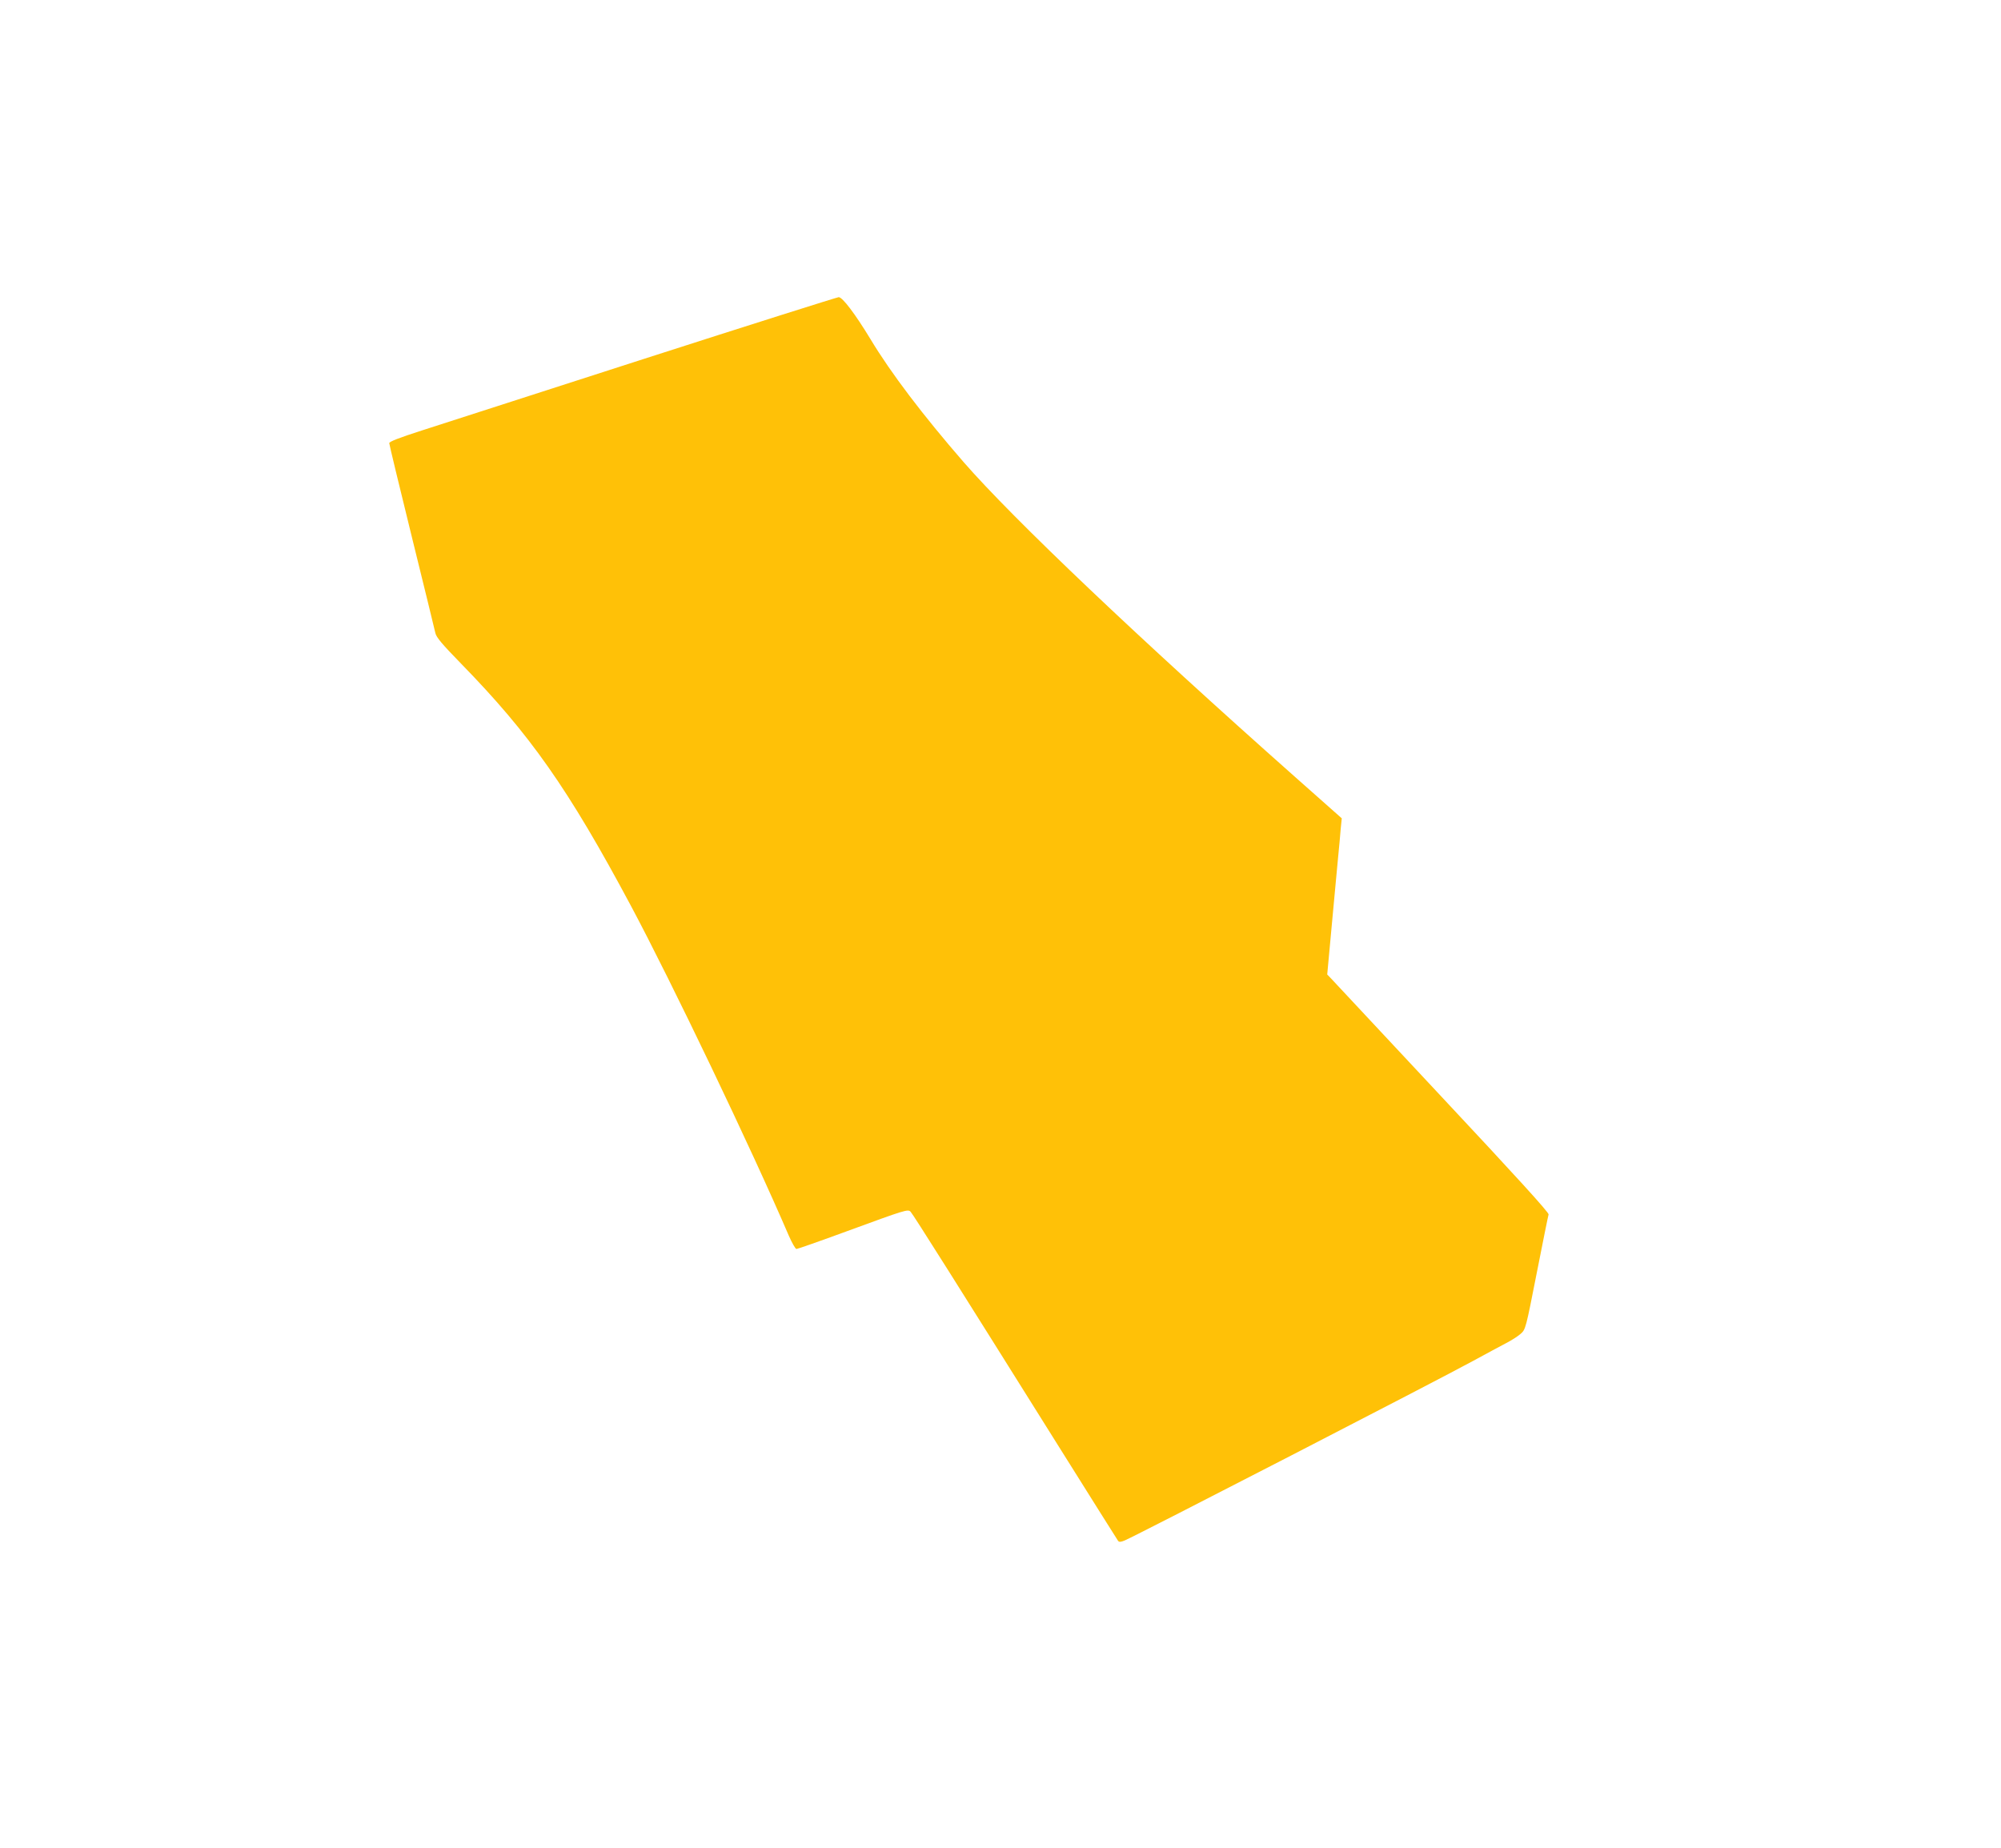 <?xml version="1.0" standalone="no"?>
<!DOCTYPE svg PUBLIC "-//W3C//DTD SVG 20010904//EN"
 "http://www.w3.org/TR/2001/REC-SVG-20010904/DTD/svg10.dtd">
<svg version="1.0" xmlns="http://www.w3.org/2000/svg"
 width="1280pt" height="1182pt" viewBox="0 0 1280 1182"
 preserveAspectRatio="xMidYMid meet">
<g transform="translate(0,1182) scale(0.1,-0.1)"
fill="#ffc107" stroke="none">
<path d="M4125 9526 c-671 -216 -1313 -423 -1427 -460 -146 -47 -208 -71 -208
-81 0 -8 65 -277 144 -598 79 -320 147 -598 151 -617 6 -27 43 -71 164 -195
442 -453 685 -798 1087 -1550 260 -487 772 -1556 1009 -2108 21 -48 43 -87 50
-87 7 0 152 51 321 113 379 139 392 143 409 125 14 -13 316 -493 958 -1518
198 -316 364 -580 369 -587 7 -9 17 -8 42 2 74 31 2014 1031 2231 1150 83 45
177 96 210 113 33 17 74 43 92 59 32 28 33 32 103 388 39 198 73 367 76 376 3
12 -212 248 -682 750 -378 404 -697 746 -710 760 l-24 25 30 325 c16 178 35
371 40 429 6 58 13 137 16 175 l7 70 -299 265 c-999 886 -1802 1649 -2120
2014 -258 297 -465 569 -596 787 -99 163 -179 268 -203 268 -11 -1 -569 -177
-1240 -393z"/>
</g>
</svg>
